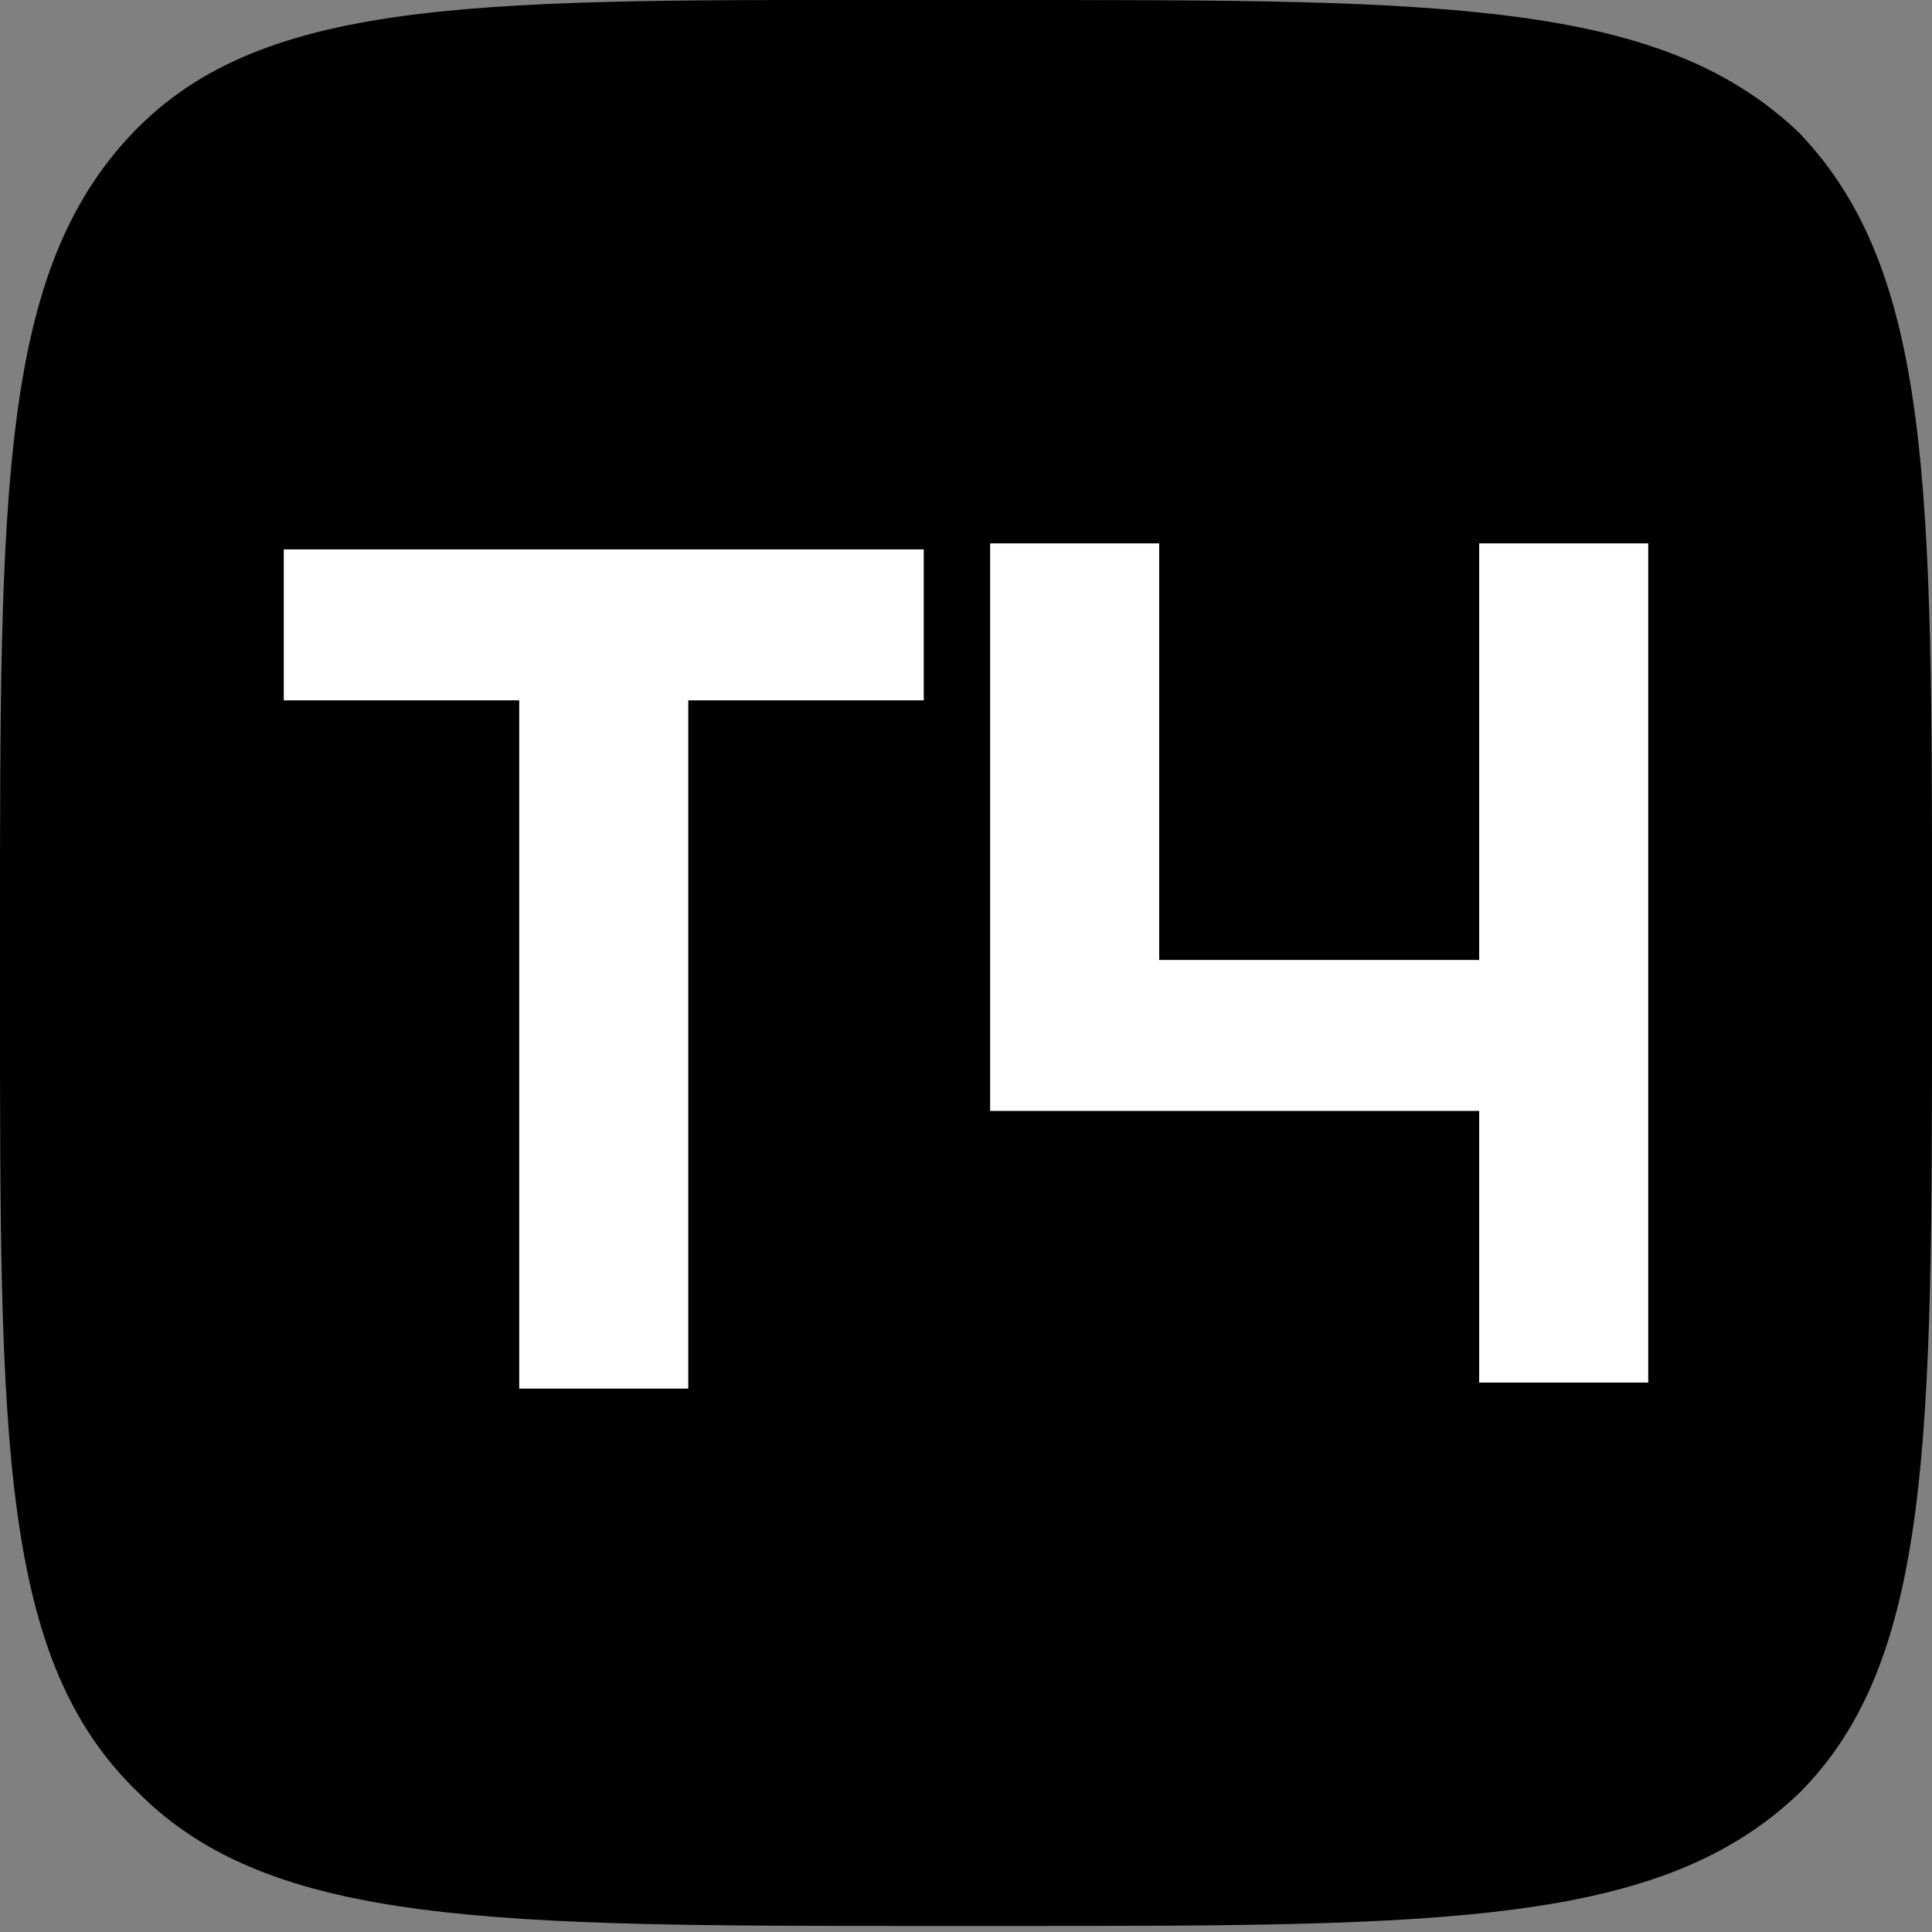 <?xml version="1.0" encoding="UTF-8"?> <svg xmlns="http://www.w3.org/2000/svg" id="_Слой_1" data-name="Слой_1" version="1.1" viewBox="0 0 32 32"><rect x="0" y="0" width="32" height="32" fill="#808080" stroke="none"/><defs><style> .st0 { fill: #fff; } </style></defs><path d="M0,15.4C0,8.1,0,4.5,2.2,2.2S8.1,0,15.4,0h1.3C23.9,0,27.5,0,29.8,2.2c2.2,2.3,2.2,5.9,2.2,13.1v1.3c0,7.2,0,10.9-2.2,13.1-2.3,2.2-5.9,2.2-13.1,2.2h-1.3c-7.2,0-10.9,0-13.1-2.2C0,27.5,0,23.9,0,16.6v-1.3Z"></path><g><path class="st0" d="M15.3,11.6h-3.9v11.4h-2.8v-11.4h-3.9v-2.5h10.6v2.5Z"></path><path class="st0" d="M27.3,9v13.9h-2.8v-4.5h-8.1v-9.4h2.8v6.9h5.3v-6.9h2.8Z"></path></g></svg> 